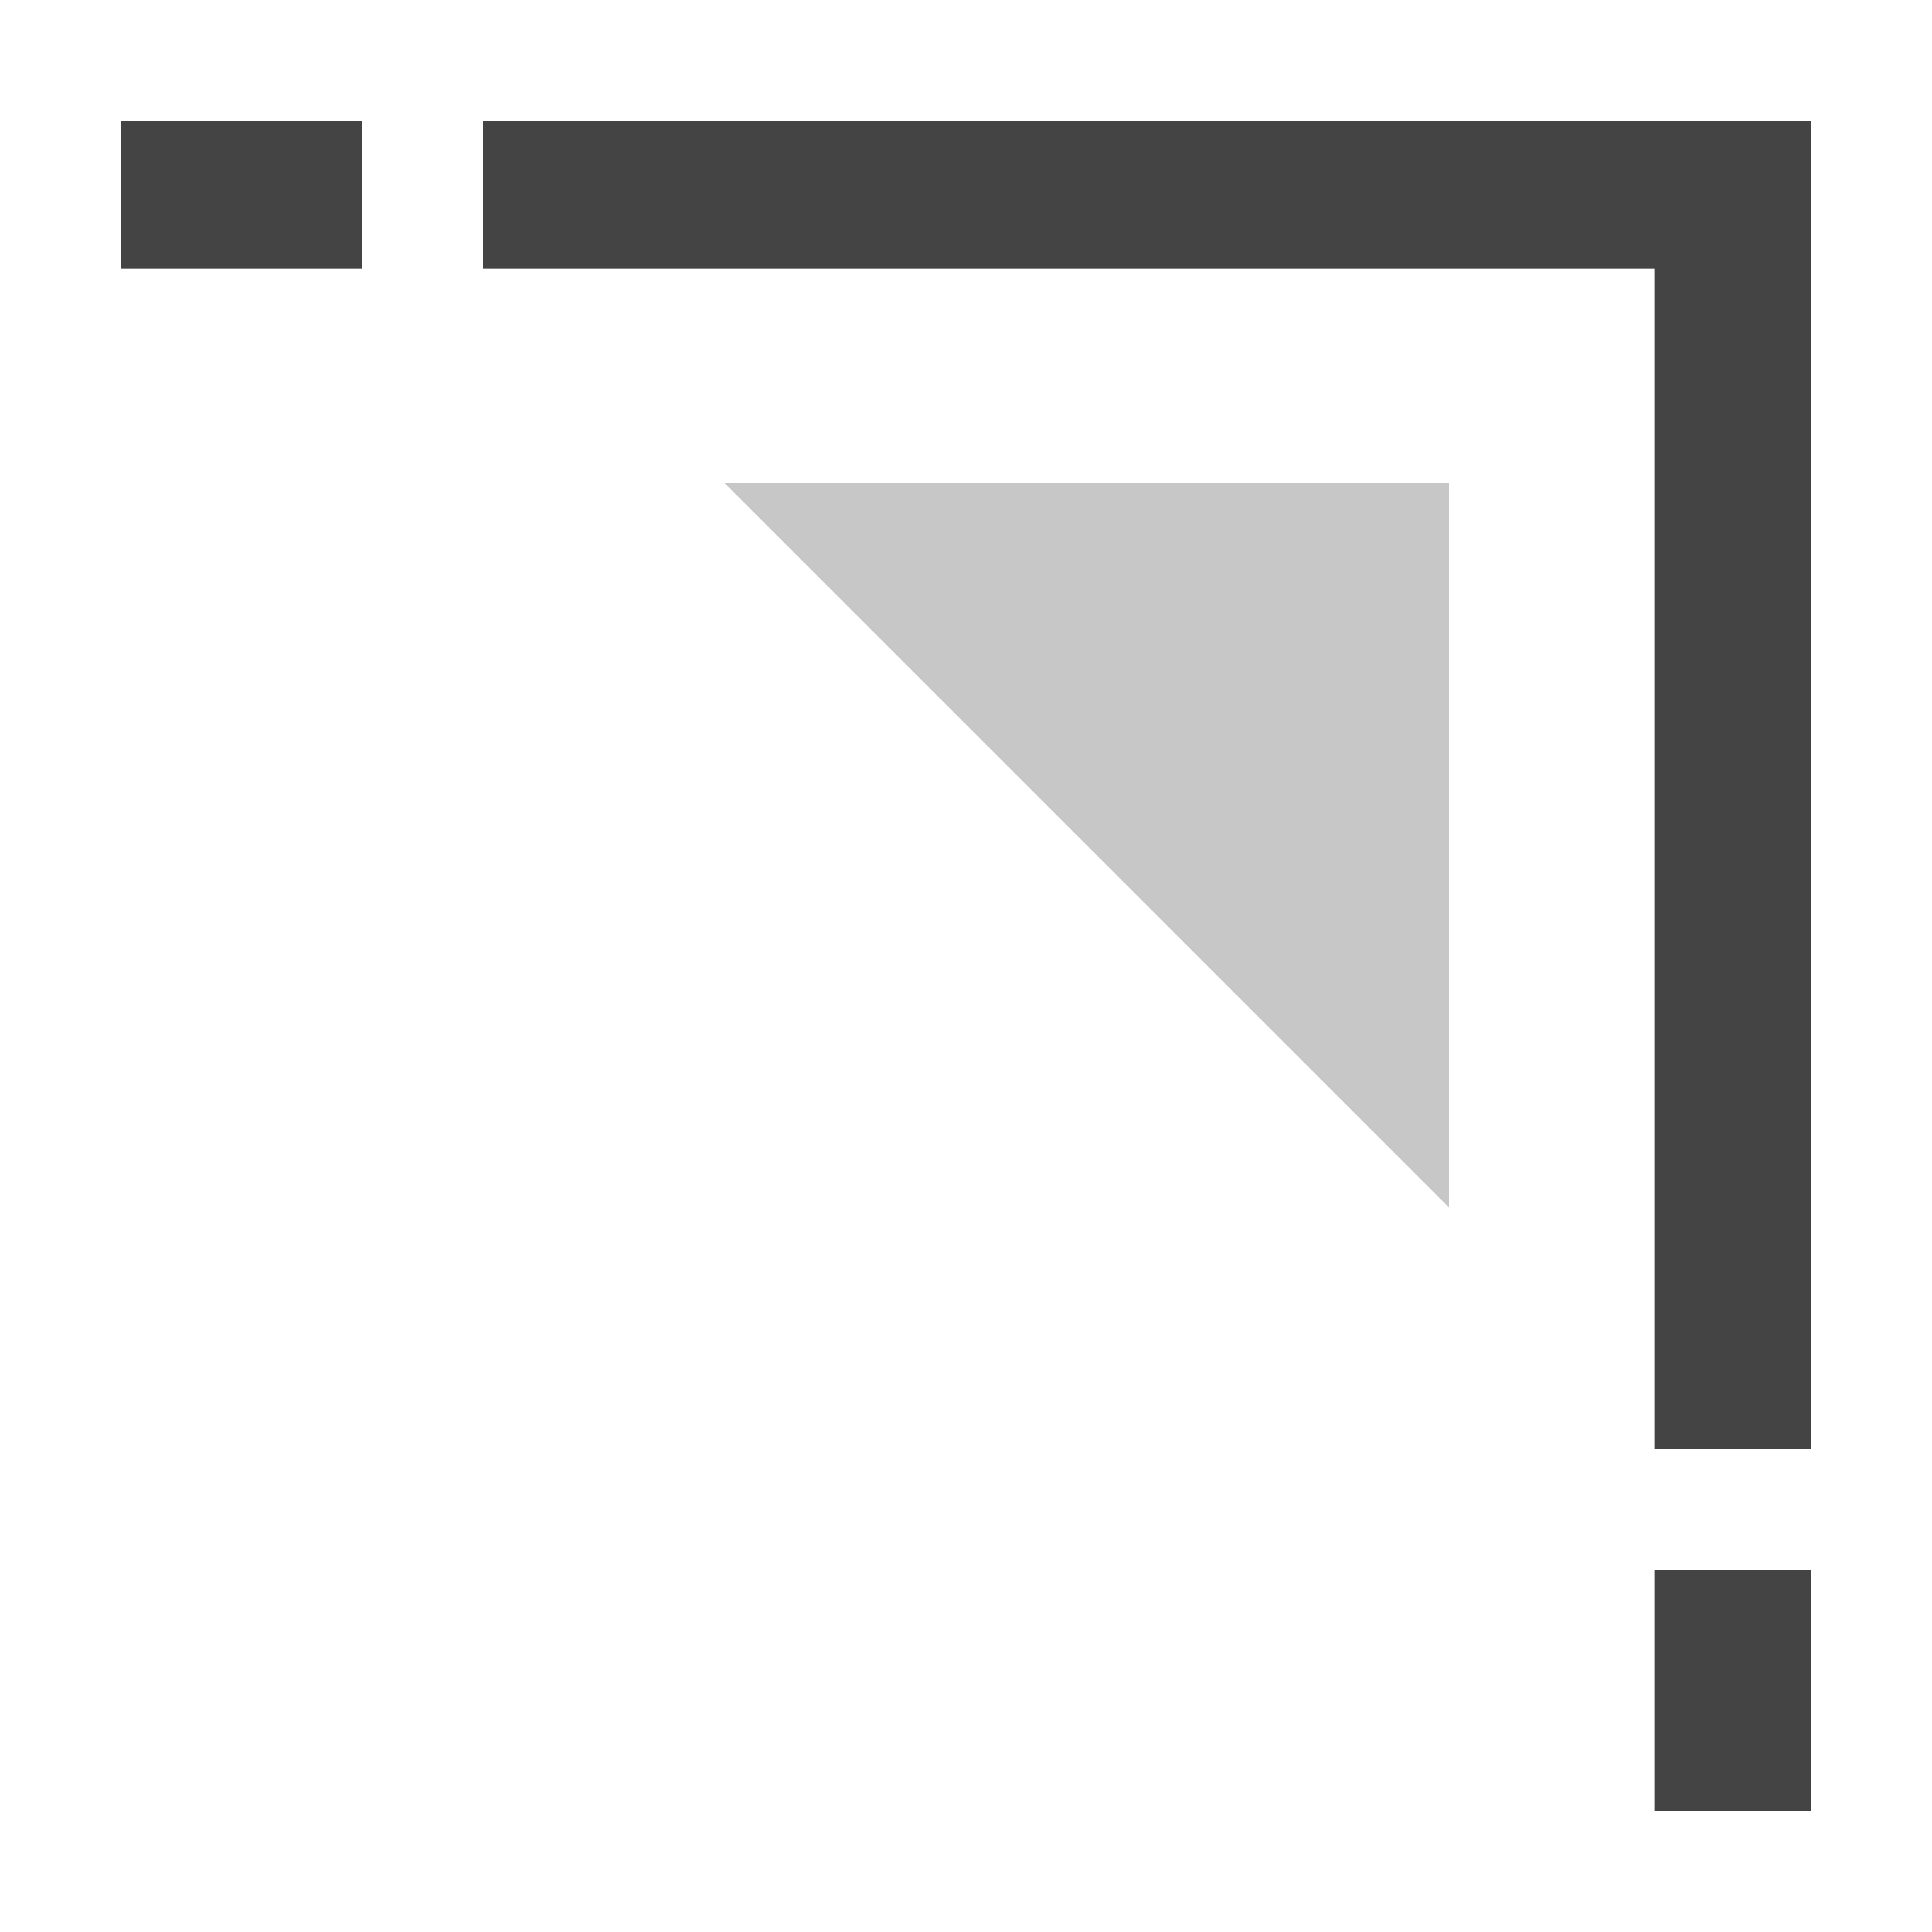 <svg xmlns="http://www.w3.org/2000/svg" style="fill-rule:evenodd;clip-rule:evenodd;stroke-linejoin:round;stroke-miterlimit:2" width="100%" height="100%" viewBox="0 0 16 16" xml:space="preserve">
 <defs>
  <style id="current-color-scheme" type="text/css">
   .ColorScheme-Text { color:#444444; } .ColorScheme-Highlight { color:#4285f4; } .ColorScheme-NeutralText { color:#ff9800; } .ColorScheme-PositiveText { color:#4caf50; } .ColorScheme-NegativeText { color:#f44336; }
  </style>
 </defs>
 <path style="fill:currentColor;fill-opacity:0.3" class="ColorScheme-Text" d="M12,4l0,6l-6,-6l6,0Z"/>
 <path style="fill:currentColor;" class="ColorScheme-Text" d="M13.7,13l1.3,0l-0,2l-1.3,0l0,-2Zm-9.7,-12l0,1.225l9.7,-0l0,9.775l1.3,0l-0,-11l-11,0Zm-3,0l2,0l-0,1.225l-2,-0l-0,-1.225Z"/>
</svg>
